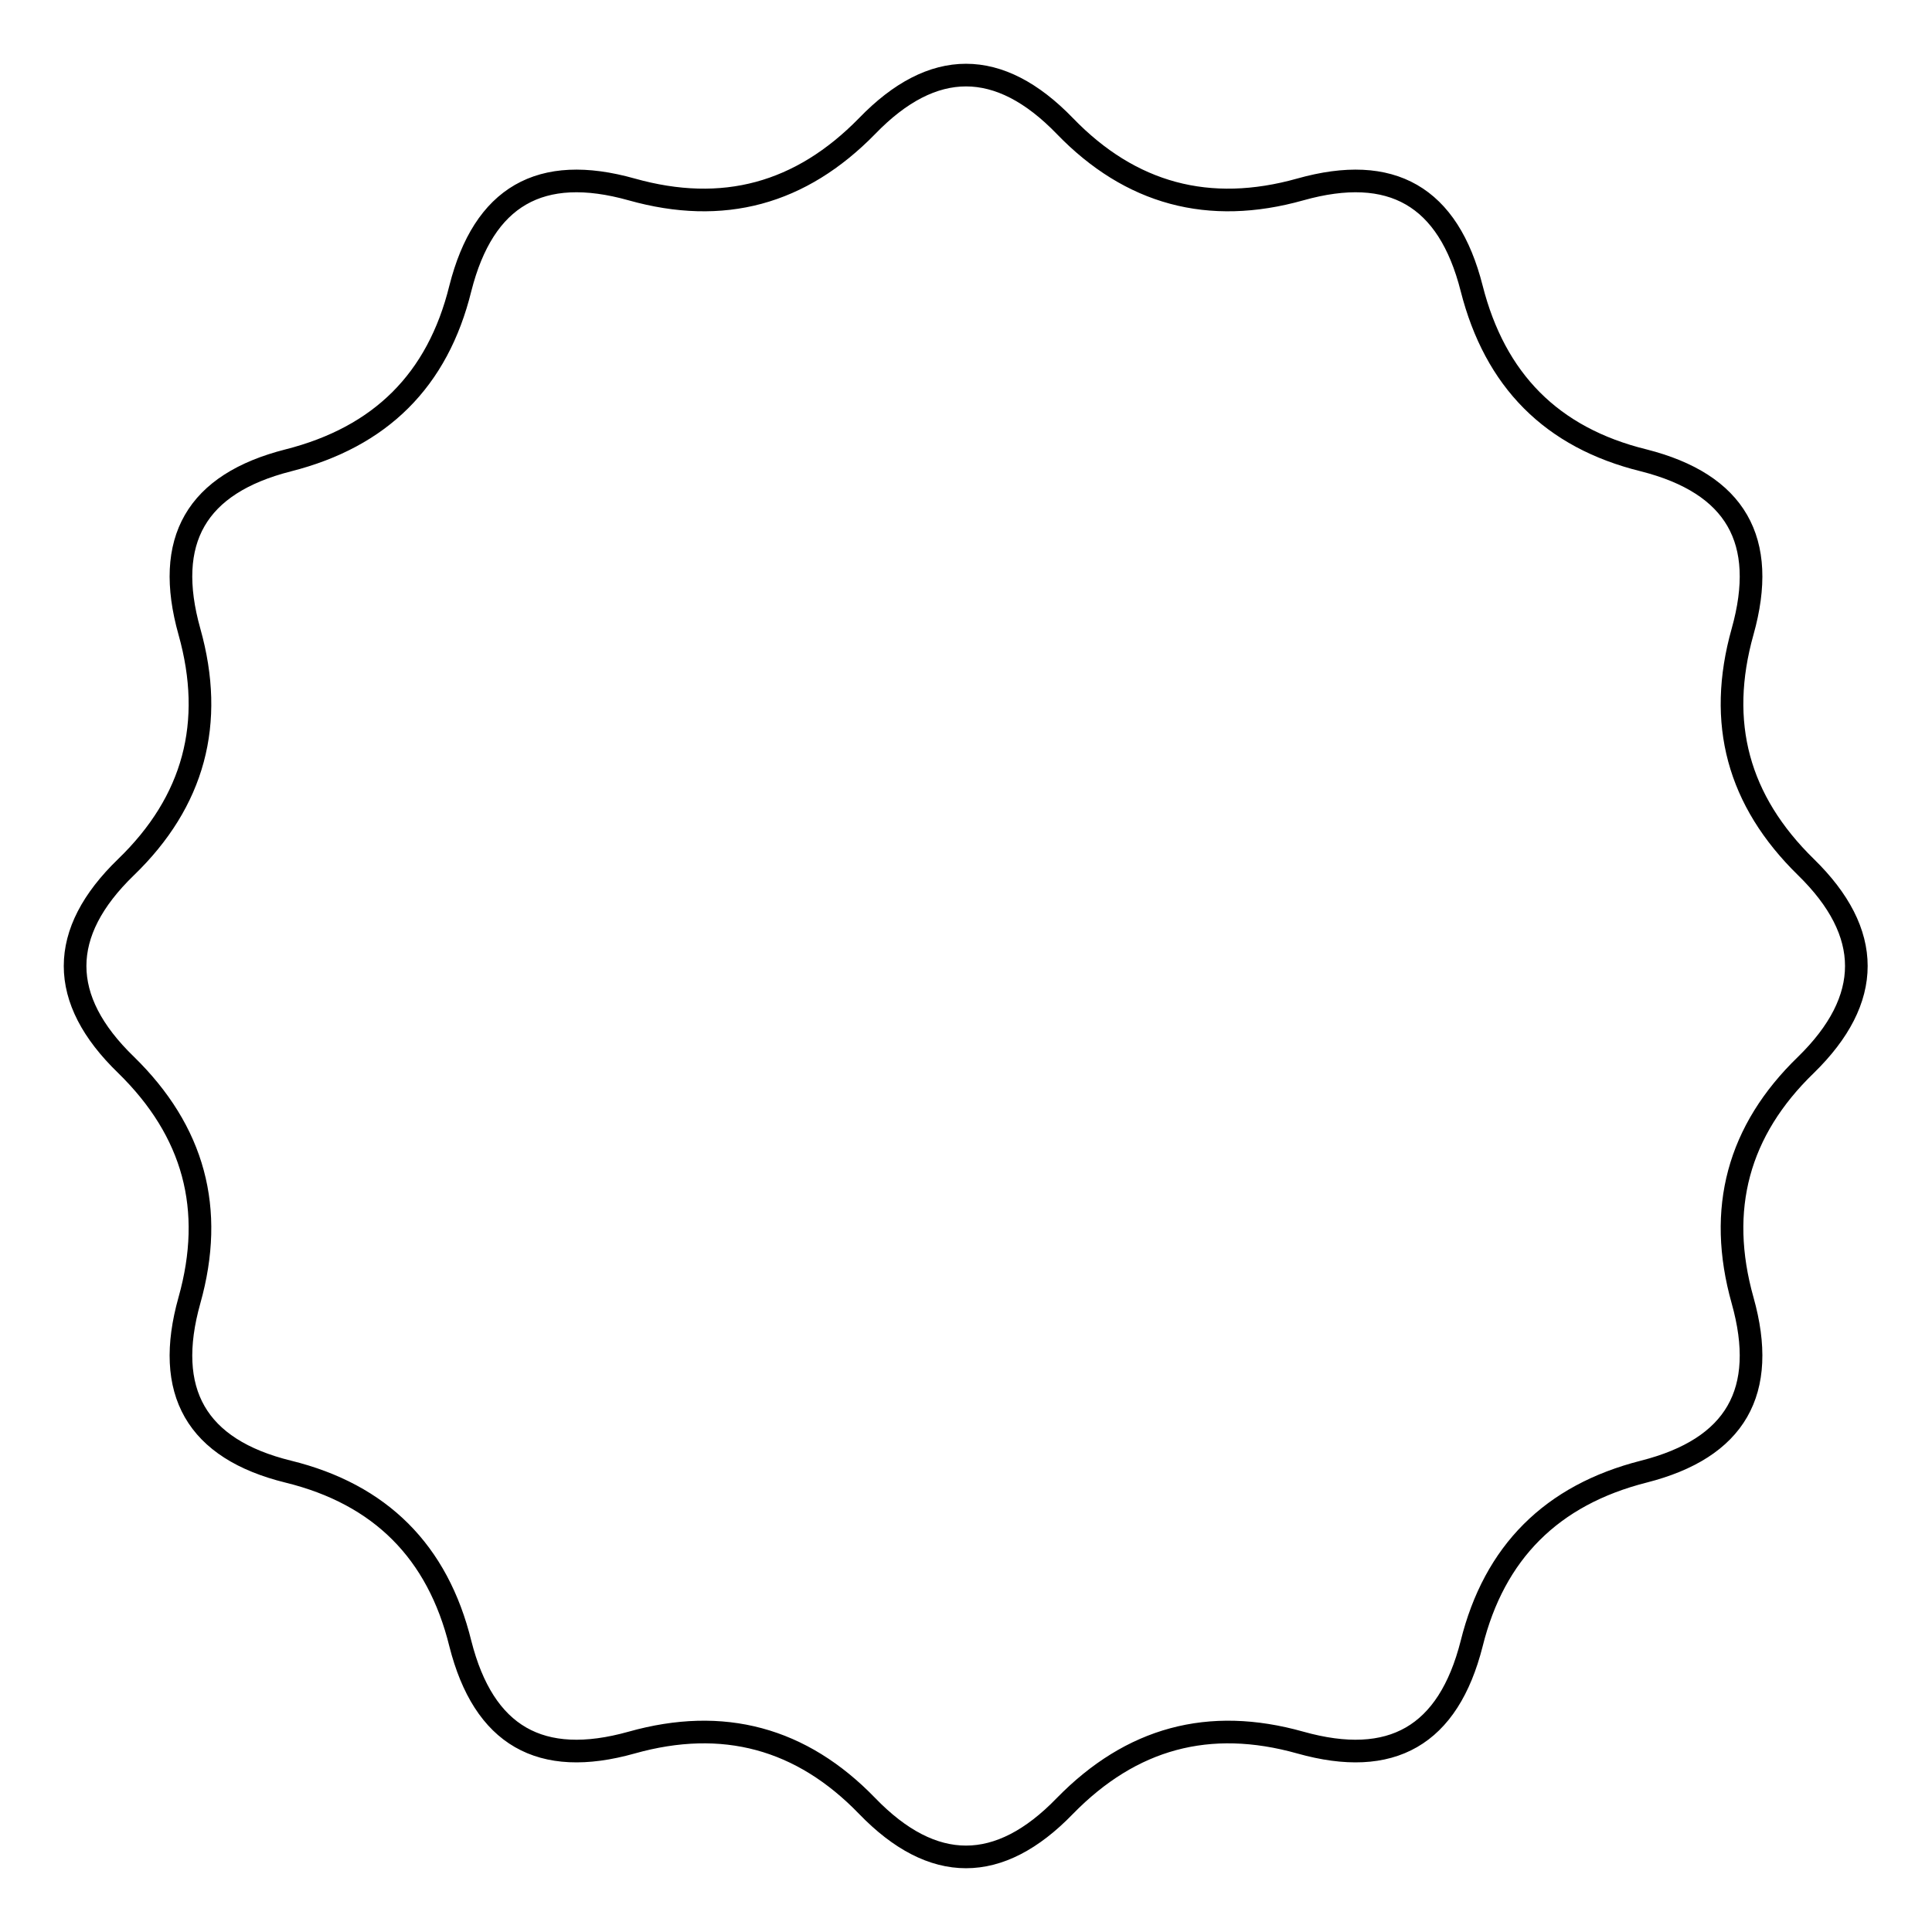 <?xml version="1.0" encoding="utf-8"?>
<!-- Svg Vector Icons : http://www.onlinewebfonts.com/icon -->
<!DOCTYPE svg PUBLIC "-//W3C//DTD SVG 1.1//EN" "http://www.w3.org/Graphics/SVG/1.1/DTD/svg11.dtd">
<svg version="1.1" xmlns="http://www.w3.org/2000/svg" xmlns:xlink="http://www.w3.org/1999/xlink" x="0px" y="0px" viewBox="0 0 256 256" enable-background="new 0 0 256 256" xml:space="preserve">
<g><g><path stroke-width="3" fill-opacity="0" stroke="#000000"  d="M239.3,141.1c-9,8.7-11.8,19.1-8.4,31.2c3.4,12.1-0.9,19.6-13.1,22.7c-12.2,3.1-19.8,10.7-22.8,22.8c-3.1,12.2-10.6,16.5-22.7,13.1c-12.1-3.4-22.4-0.6-31.2,8.4c-8.7,9-17.5,9-26.2,0c-8.7-9-19.1-11.8-31.2-8.4c-12.1,3.4-19.6-0.9-22.7-13.1C58,205.6,50.4,198,38.2,195s-16.5-10.6-13.1-22.7c3.4-12.1,0.6-22.4-8.4-31.2c-9-8.7-9-17.5,0-26.2c9-8.7,11.8-19.1,8.4-31.2S26,64.1,38.2,61S58,50.4,61,38.2C64.1,26,71.6,21.7,83.7,25.1s22.4,0.6,31.2-8.4c8.7-9,17.5-9,26.2,0c8.7,9,19.1,11.8,31.2,8.4c12.1-3.4,19.6,0.9,22.7,13.1S205.6,58,217.8,61c12.2,3.1,16.5,10.6,13.1,22.7c-3.4,12.1-0.6,22.4,8.4,31.2C248.2,123.6,248.2,132.4,239.3,141.1z"/></g></g>
</svg>